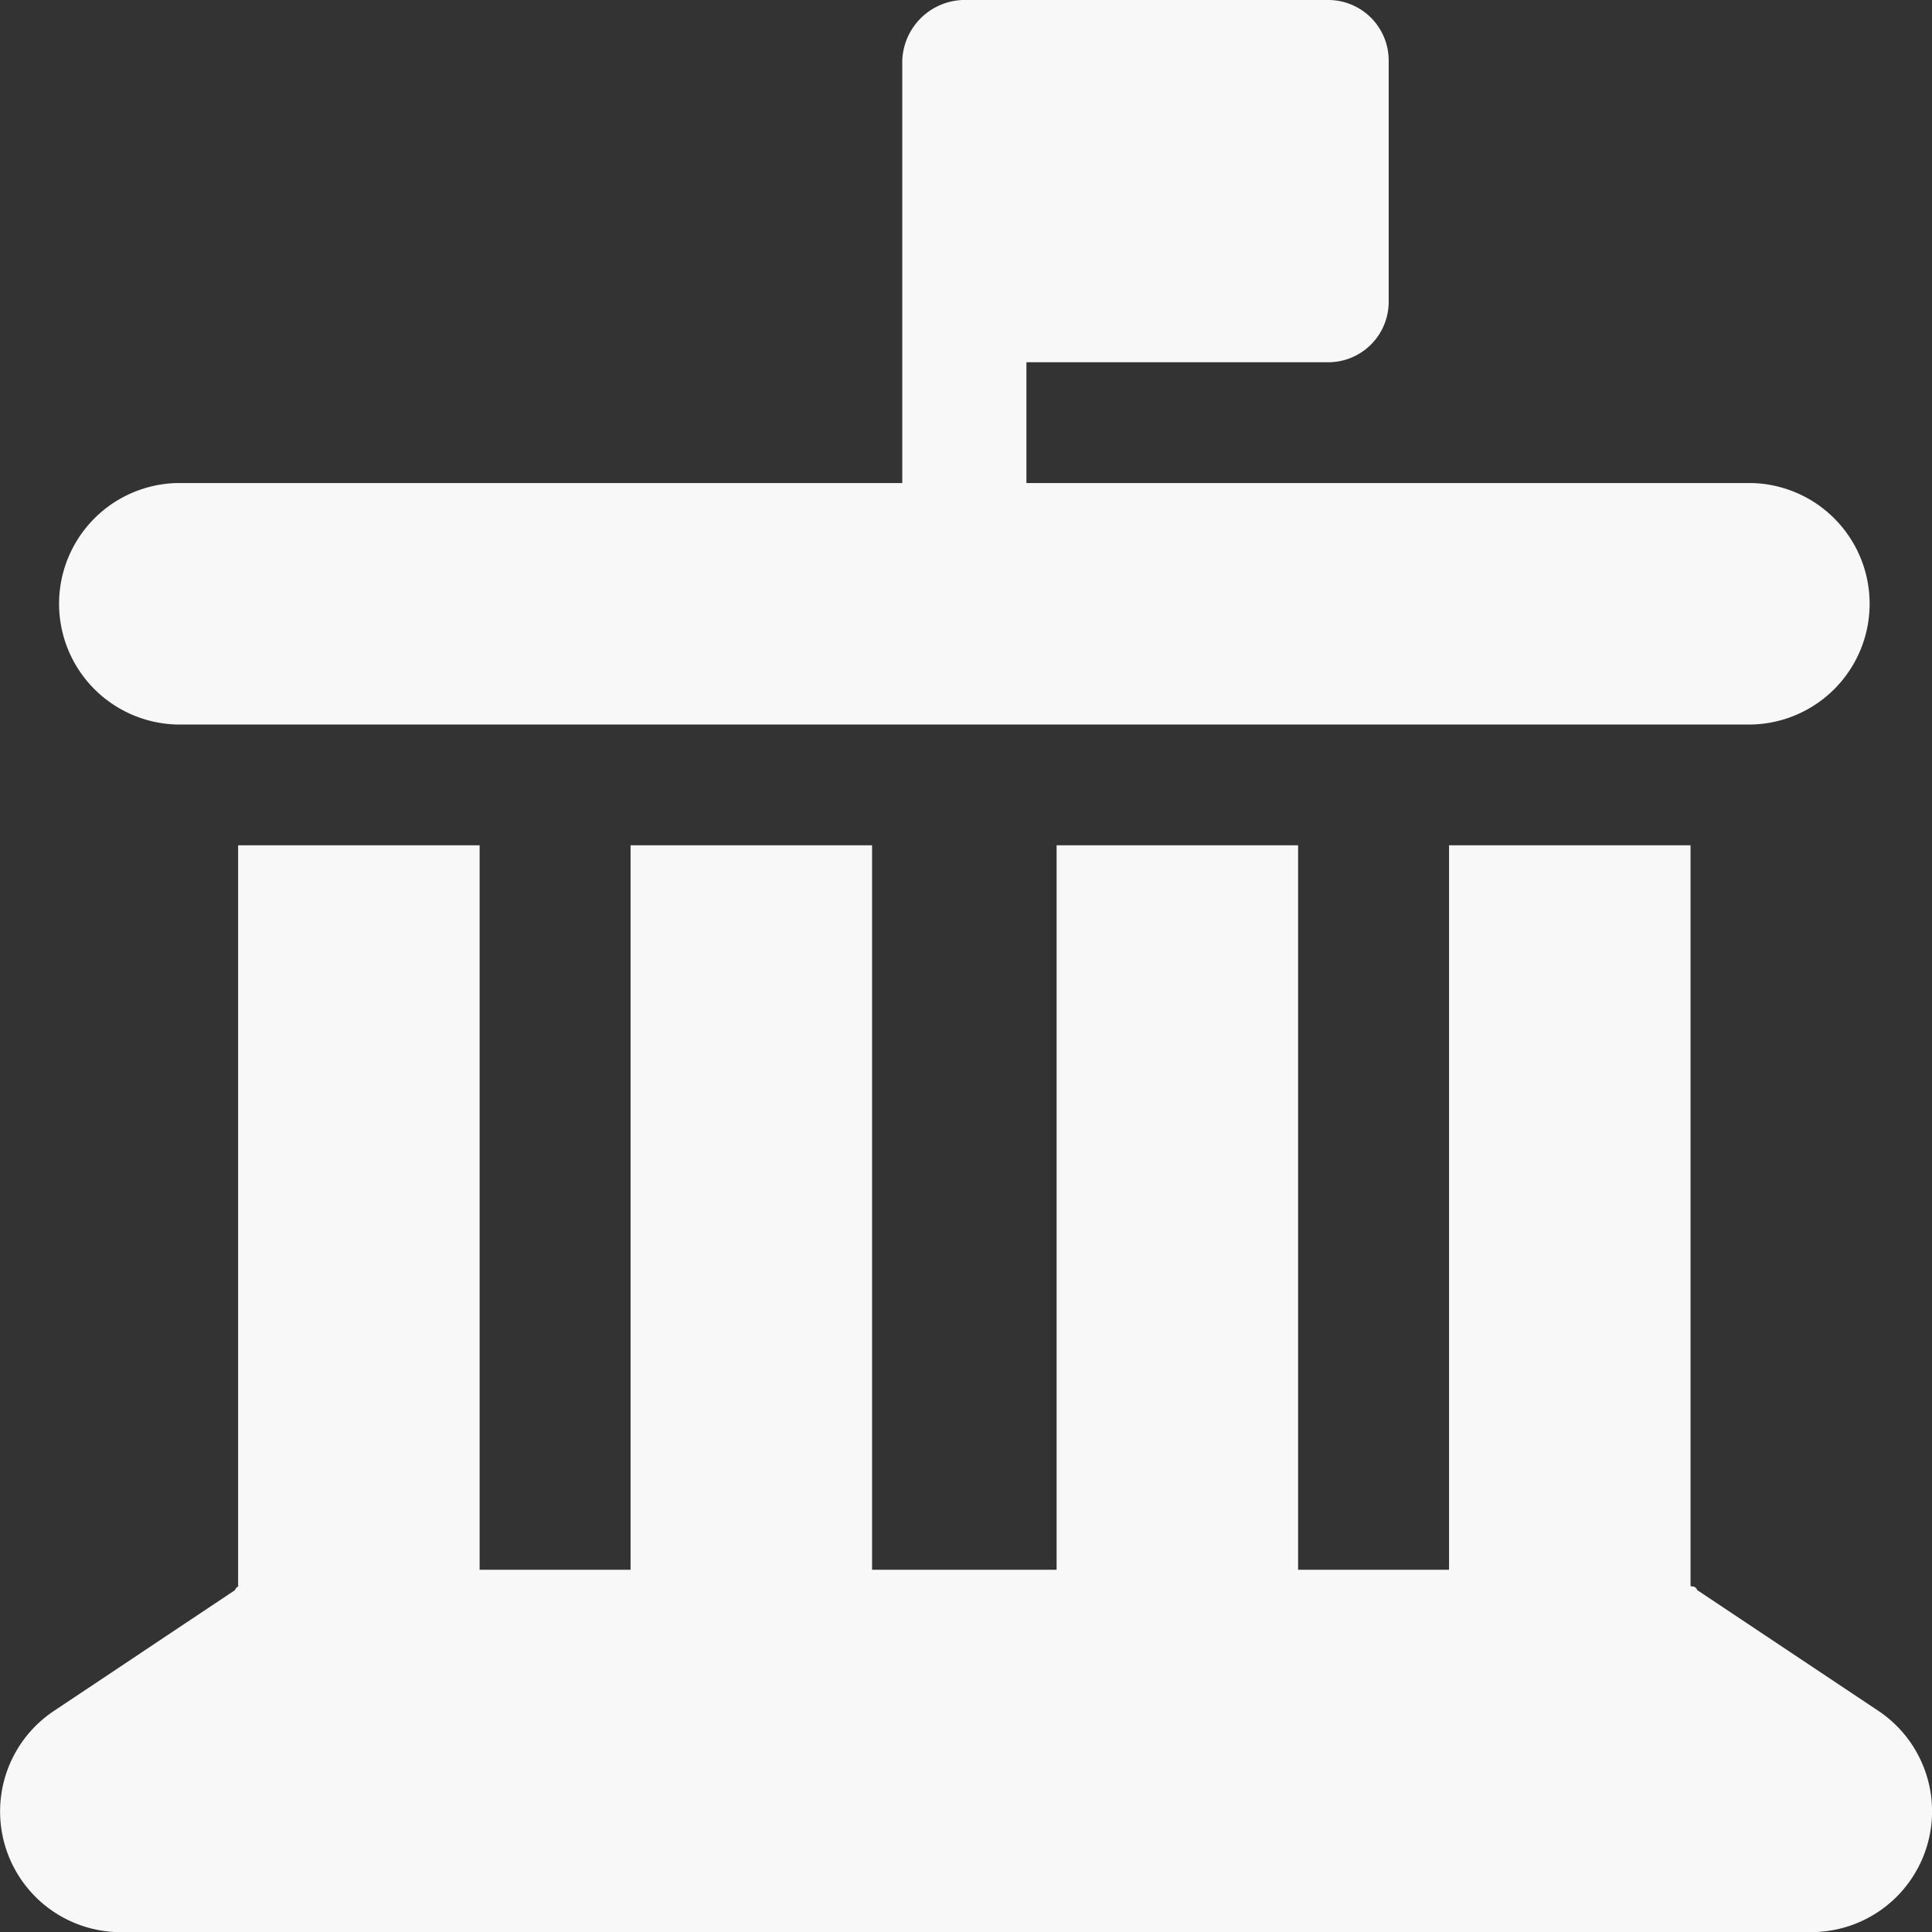 <svg xmlns="http://www.w3.org/2000/svg" width="53.897" height="53.898" viewBox="0 0 53.897 53.898">
  <rect x="0" y="0" width="53.897" height="53.898" fill="#333333" stroke="none"/>
  <path id="landmark-flag-solid" d="M37.052,0a1.687,1.687,0,0,1,1.684,1.684V8.422a1.687,1.687,0,0,1-1.684,1.684H28.63v3.369H48.842a3.369,3.369,0,0,1,0,6.737H4.955a3.369,3.369,0,0,1,0-6.737H25.167V1.684A1.751,1.751,0,0,1,26.851,0ZM6.639,23.581h6.737V43.792h4.211V23.581h6.737V43.792h5.148V23.581h6.737V43.792H40.42V23.581h6.737V44.245c.063.032.126-.021.189.116L52.4,47.73A3.37,3.37,0,0,1,50.526,53.9H3.27A3.368,3.368,0,0,1,1.5,47.73L6.55,44.361c.06-.137.121-.084.089-.116Z" transform="translate(0.004)" fill="#f8f8f8"/>
</svg>
